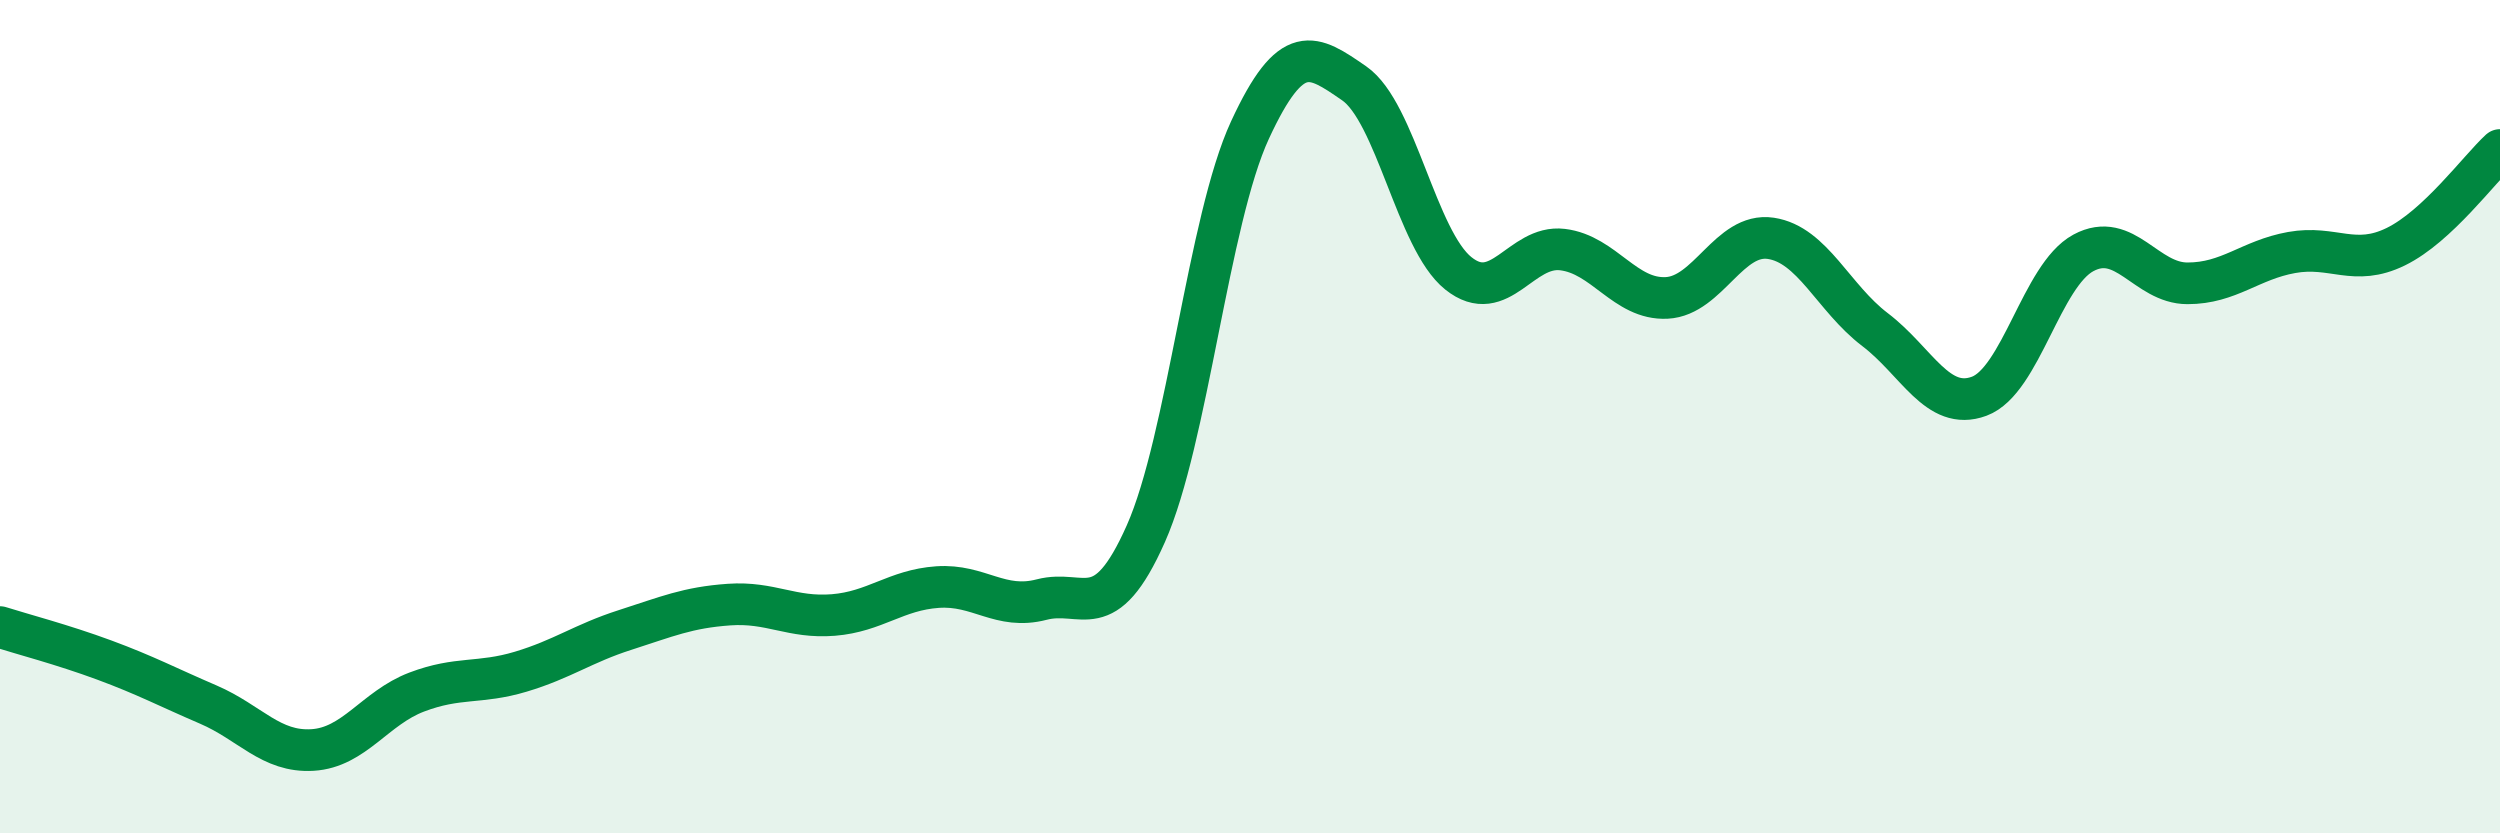 
    <svg width="60" height="20" viewBox="0 0 60 20" xmlns="http://www.w3.org/2000/svg">
      <path
        d="M 0,15.05 C 0.5,15.21 1.5,15.47 2.5,15.84 C 3.5,16.21 4,16.48 5,16.91 C 6,17.34 6.5,18.06 7.5,18 C 8.5,17.94 9,16.99 10,16.61 C 11,16.23 11.5,16.42 12.5,16.12 C 13.5,15.82 14,15.44 15,15.12 C 16,14.8 16.5,14.58 17.5,14.51 C 18.5,14.44 19,14.84 20,14.76 C 21,14.68 21.5,14.16 22.5,14.09 C 23.5,14.02 24,14.65 25,14.39 C 26,14.13 26.5,15.06 27.5,12.81 C 28.5,10.56 29,5.28 30,3.12 C 31,0.96 31.5,1.31 32.5,2 C 33.5,2.69 34,5.76 35,6.56 C 36,7.36 36.5,5.87 37.5,5.99 C 38.5,6.11 39,7.2 40,7.15 C 41,7.1 41.5,5.57 42.5,5.72 C 43.5,5.87 44,7.15 45,7.91 C 46,8.67 46.5,9.88 47.5,9.51 C 48.5,9.14 49,6.61 50,6.07 C 51,5.53 51.5,6.8 52.5,6.8 C 53.5,6.8 54,6.24 55,6.06 C 56,5.88 56.5,6.41 57.5,5.92 C 58.5,5.43 59.5,4.06 60,3.6L60 20L0 20Z"
        fill="#008740"
        opacity="0.1"
        stroke-linecap="round"
        stroke-linejoin="round"
      />
      <path
        d="M 0,15.05 C 0.5,15.21 1.5,15.47 2.5,15.84 C 3.5,16.21 4,16.48 5,16.91 C 6,17.34 6.5,18.06 7.5,18 C 8.5,17.94 9,16.99 10,16.61 C 11,16.23 11.5,16.42 12.5,16.12 C 13.5,15.82 14,15.44 15,15.12 C 16,14.8 16.5,14.58 17.5,14.51 C 18.5,14.44 19,14.84 20,14.76 C 21,14.68 21.5,14.16 22.5,14.09 C 23.5,14.02 24,14.65 25,14.39 C 26,14.13 26.5,15.06 27.5,12.81 C 28.5,10.56 29,5.28 30,3.12 C 31,0.96 31.5,1.31 32.5,2 C 33.5,2.69 34,5.76 35,6.56 C 36,7.36 36.5,5.87 37.5,5.99 C 38.5,6.11 39,7.2 40,7.15 C 41,7.1 41.5,5.57 42.5,5.72 C 43.5,5.87 44,7.15 45,7.91 C 46,8.67 46.5,9.88 47.5,9.51 C 48.5,9.14 49,6.61 50,6.07 C 51,5.53 51.5,6.8 52.5,6.8 C 53.5,6.8 54,6.24 55,6.06 C 56,5.88 56.5,6.41 57.5,5.92 C 58.5,5.43 59.5,4.06 60,3.6"
        stroke="#008740"
        stroke-width="1"
        fill="none"
        stroke-linecap="round"
        stroke-linejoin="round"
      />
    </svg>
  